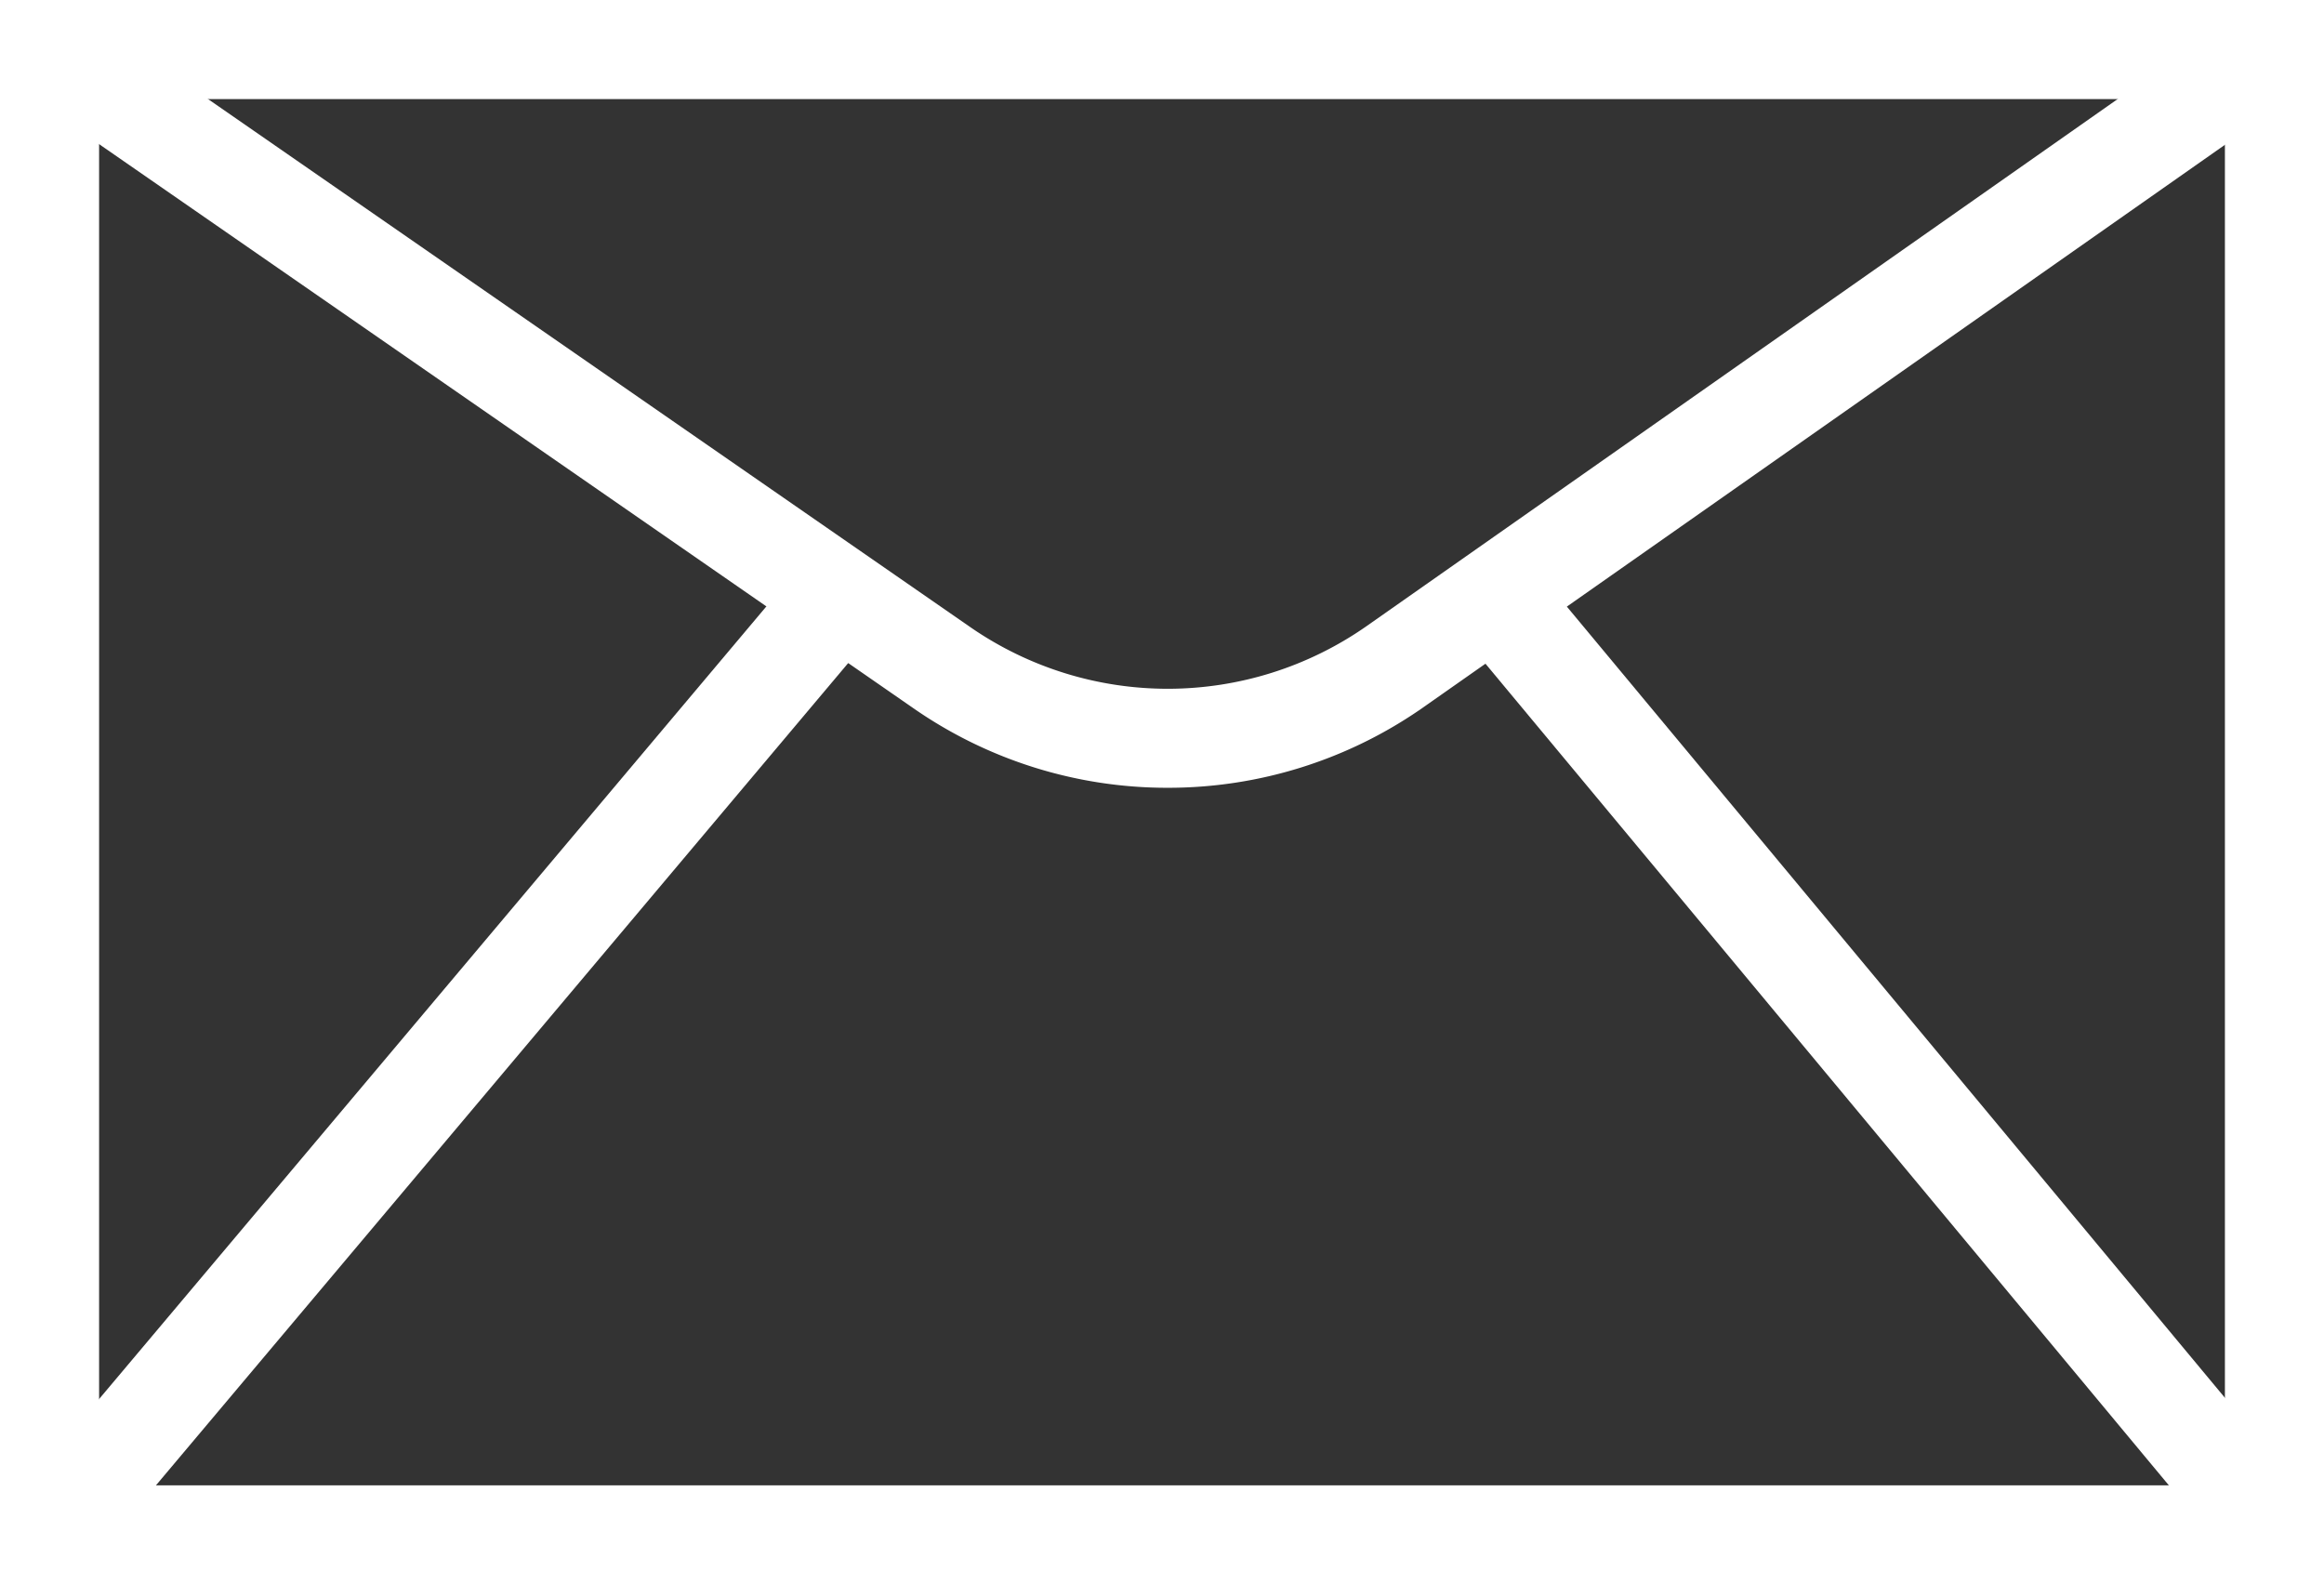 <svg xmlns="http://www.w3.org/2000/svg" width="830.008" height="565.877" viewBox="0 0 830.008 565.877">
  <rect x="0" y="0" width="830.008" height="565.877" fill="#333333" stroke="none"/>
  <g id="Groupe_1762" data-name="Groupe 1762" transform="translate(-9750.838 -607.886)">
    <g id="Groupe_1741" data-name="Groupe 1741" transform="translate(9751.838 608.886)">
      <path id="Tracé_1321" data-name="Tracé 1321" d="M10579.844,1172.763H9751.836V608.886h828.008Zm-794.617-33.391h761.227V642.27H9785.227Z" transform="translate(-9751.836 -608.886)" fill="#fff" stroke="#fff" stroke-linecap="round" stroke-width="2"/>
    </g>
    <g id="Groupe_1742" data-name="Groupe 1742" transform="translate(9759.023 611.856)">
      <path id="Tracé_1322" data-name="Tracé 1322" d="M10161.758,885.715a157.658,157.658,0,0,1-89.867-27.965L9752.9,636.769l19.008-27.444,319,220.988a124.9,124.9,0,0,0,142.336-.44l314.2-220.487,19.164,27.329-314.2,220.488A157.663,157.663,0,0,1,10161.758,885.715Z" transform="translate(-9752.898 -609.325)" fill="#fff" stroke="#fff" stroke-linecap="round" stroke-width="2"/>
    </g>
    <g id="Groupe_1743" data-name="Groupe 1743" transform="translate(9755.756 810.343)">
      <rect id="Rectangle_1019" data-name="Rectangle 1019" width="438.021" height="33.385" transform="matrix(0.644, -0.765, 0.765, 0.644, 0, 334.97)" fill="#fff" stroke="#fff" stroke-linecap="round" stroke-width="2"/>
    </g>
    <g id="Groupe_1744" data-name="Groupe 1744" transform="translate(10271.718 810.418)">
      <rect id="Rectangle_1020" data-name="Rectangle 1020" width="33.386" height="435.689" transform="translate(0 21.349) rotate(-39.751)" fill="#fff" stroke="#fff" stroke-linecap="round" stroke-width="2"/>
    </g>
  </g>
</svg>
